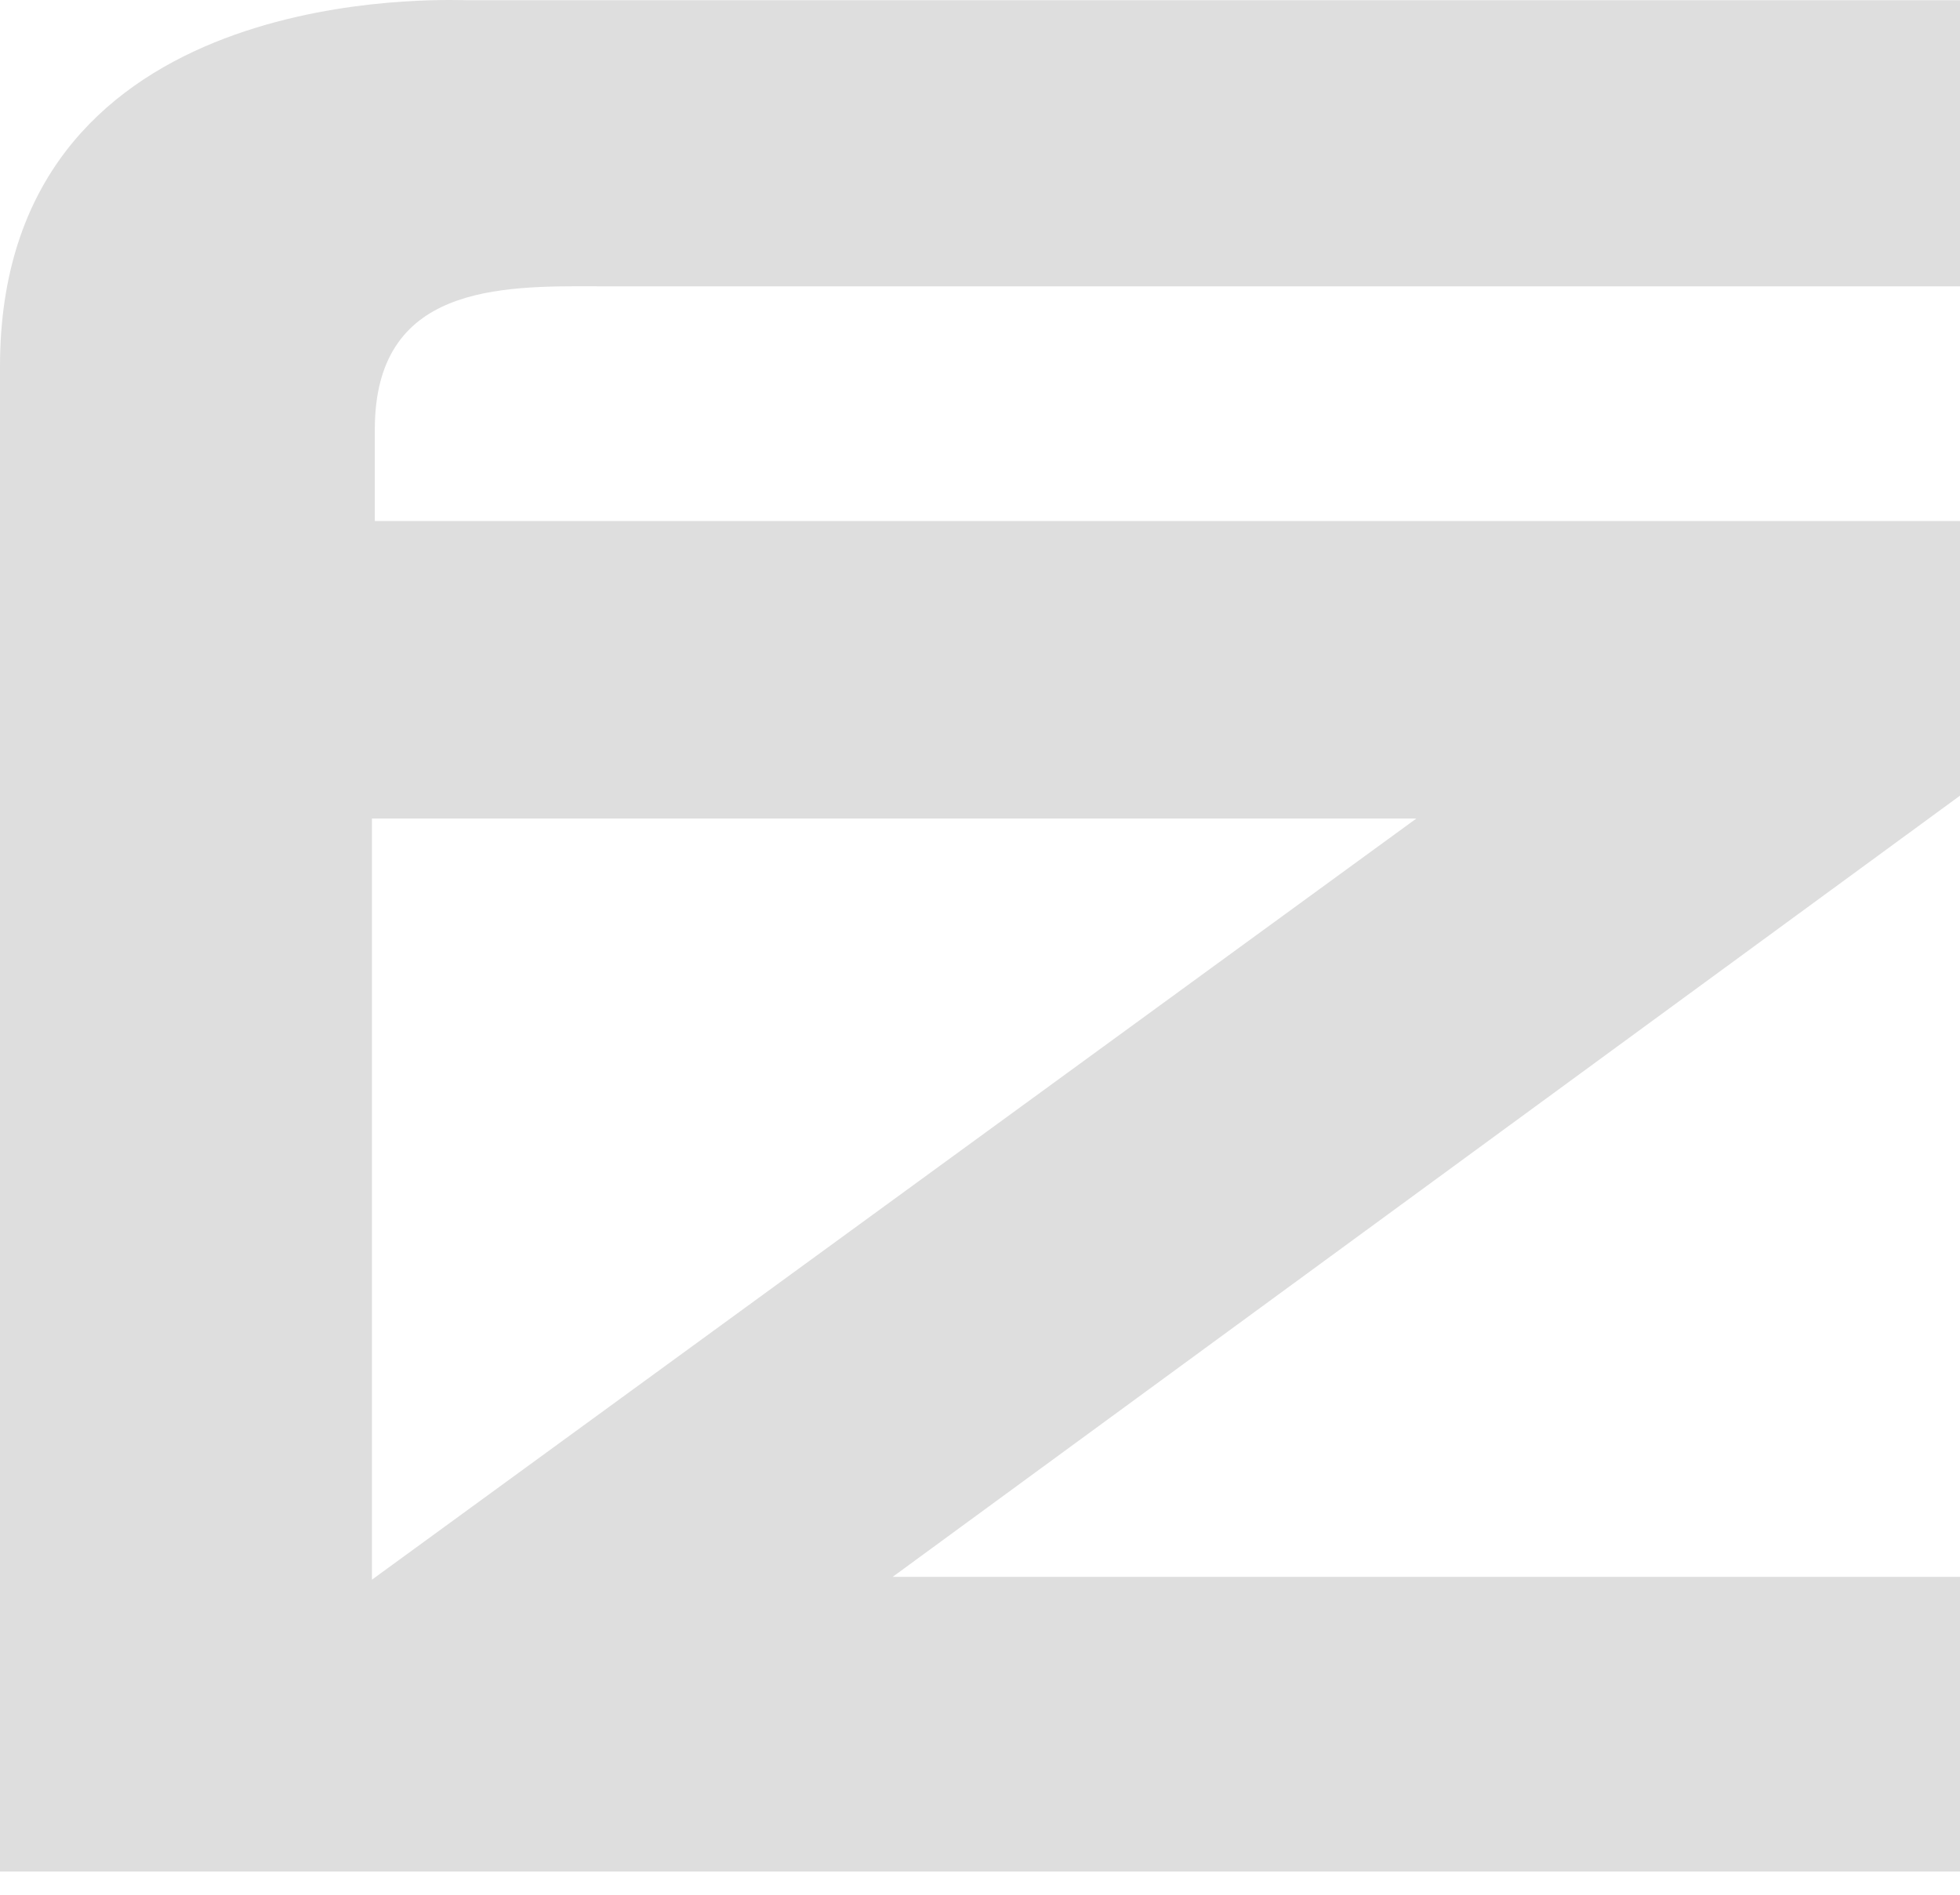 <svg xmlns="http://www.w3.org/2000/svg" width="30" height="29" viewBox="0 0 30 29" fill="none"><path id="LOGO BRANCA" fill-rule="evenodd" clip-rule="evenodd" d="M7.088 0.002C7.111 0.002 7.128 0.003 7.139 0.003H30V4.382H9.372C9.295 4.382 9.217 4.382 9.138 4.382C7.634 4.375 5.737 4.367 5.737 6.572V7.974H30V12.178L13.664 24.134H30V28.645H0V5.609C0 -0.121 6.374 -0.01 7.088 0.002ZM5.693 12.528V24.178L21.679 12.528H5.693Z" fill="#DEDEDE"></path></svg>